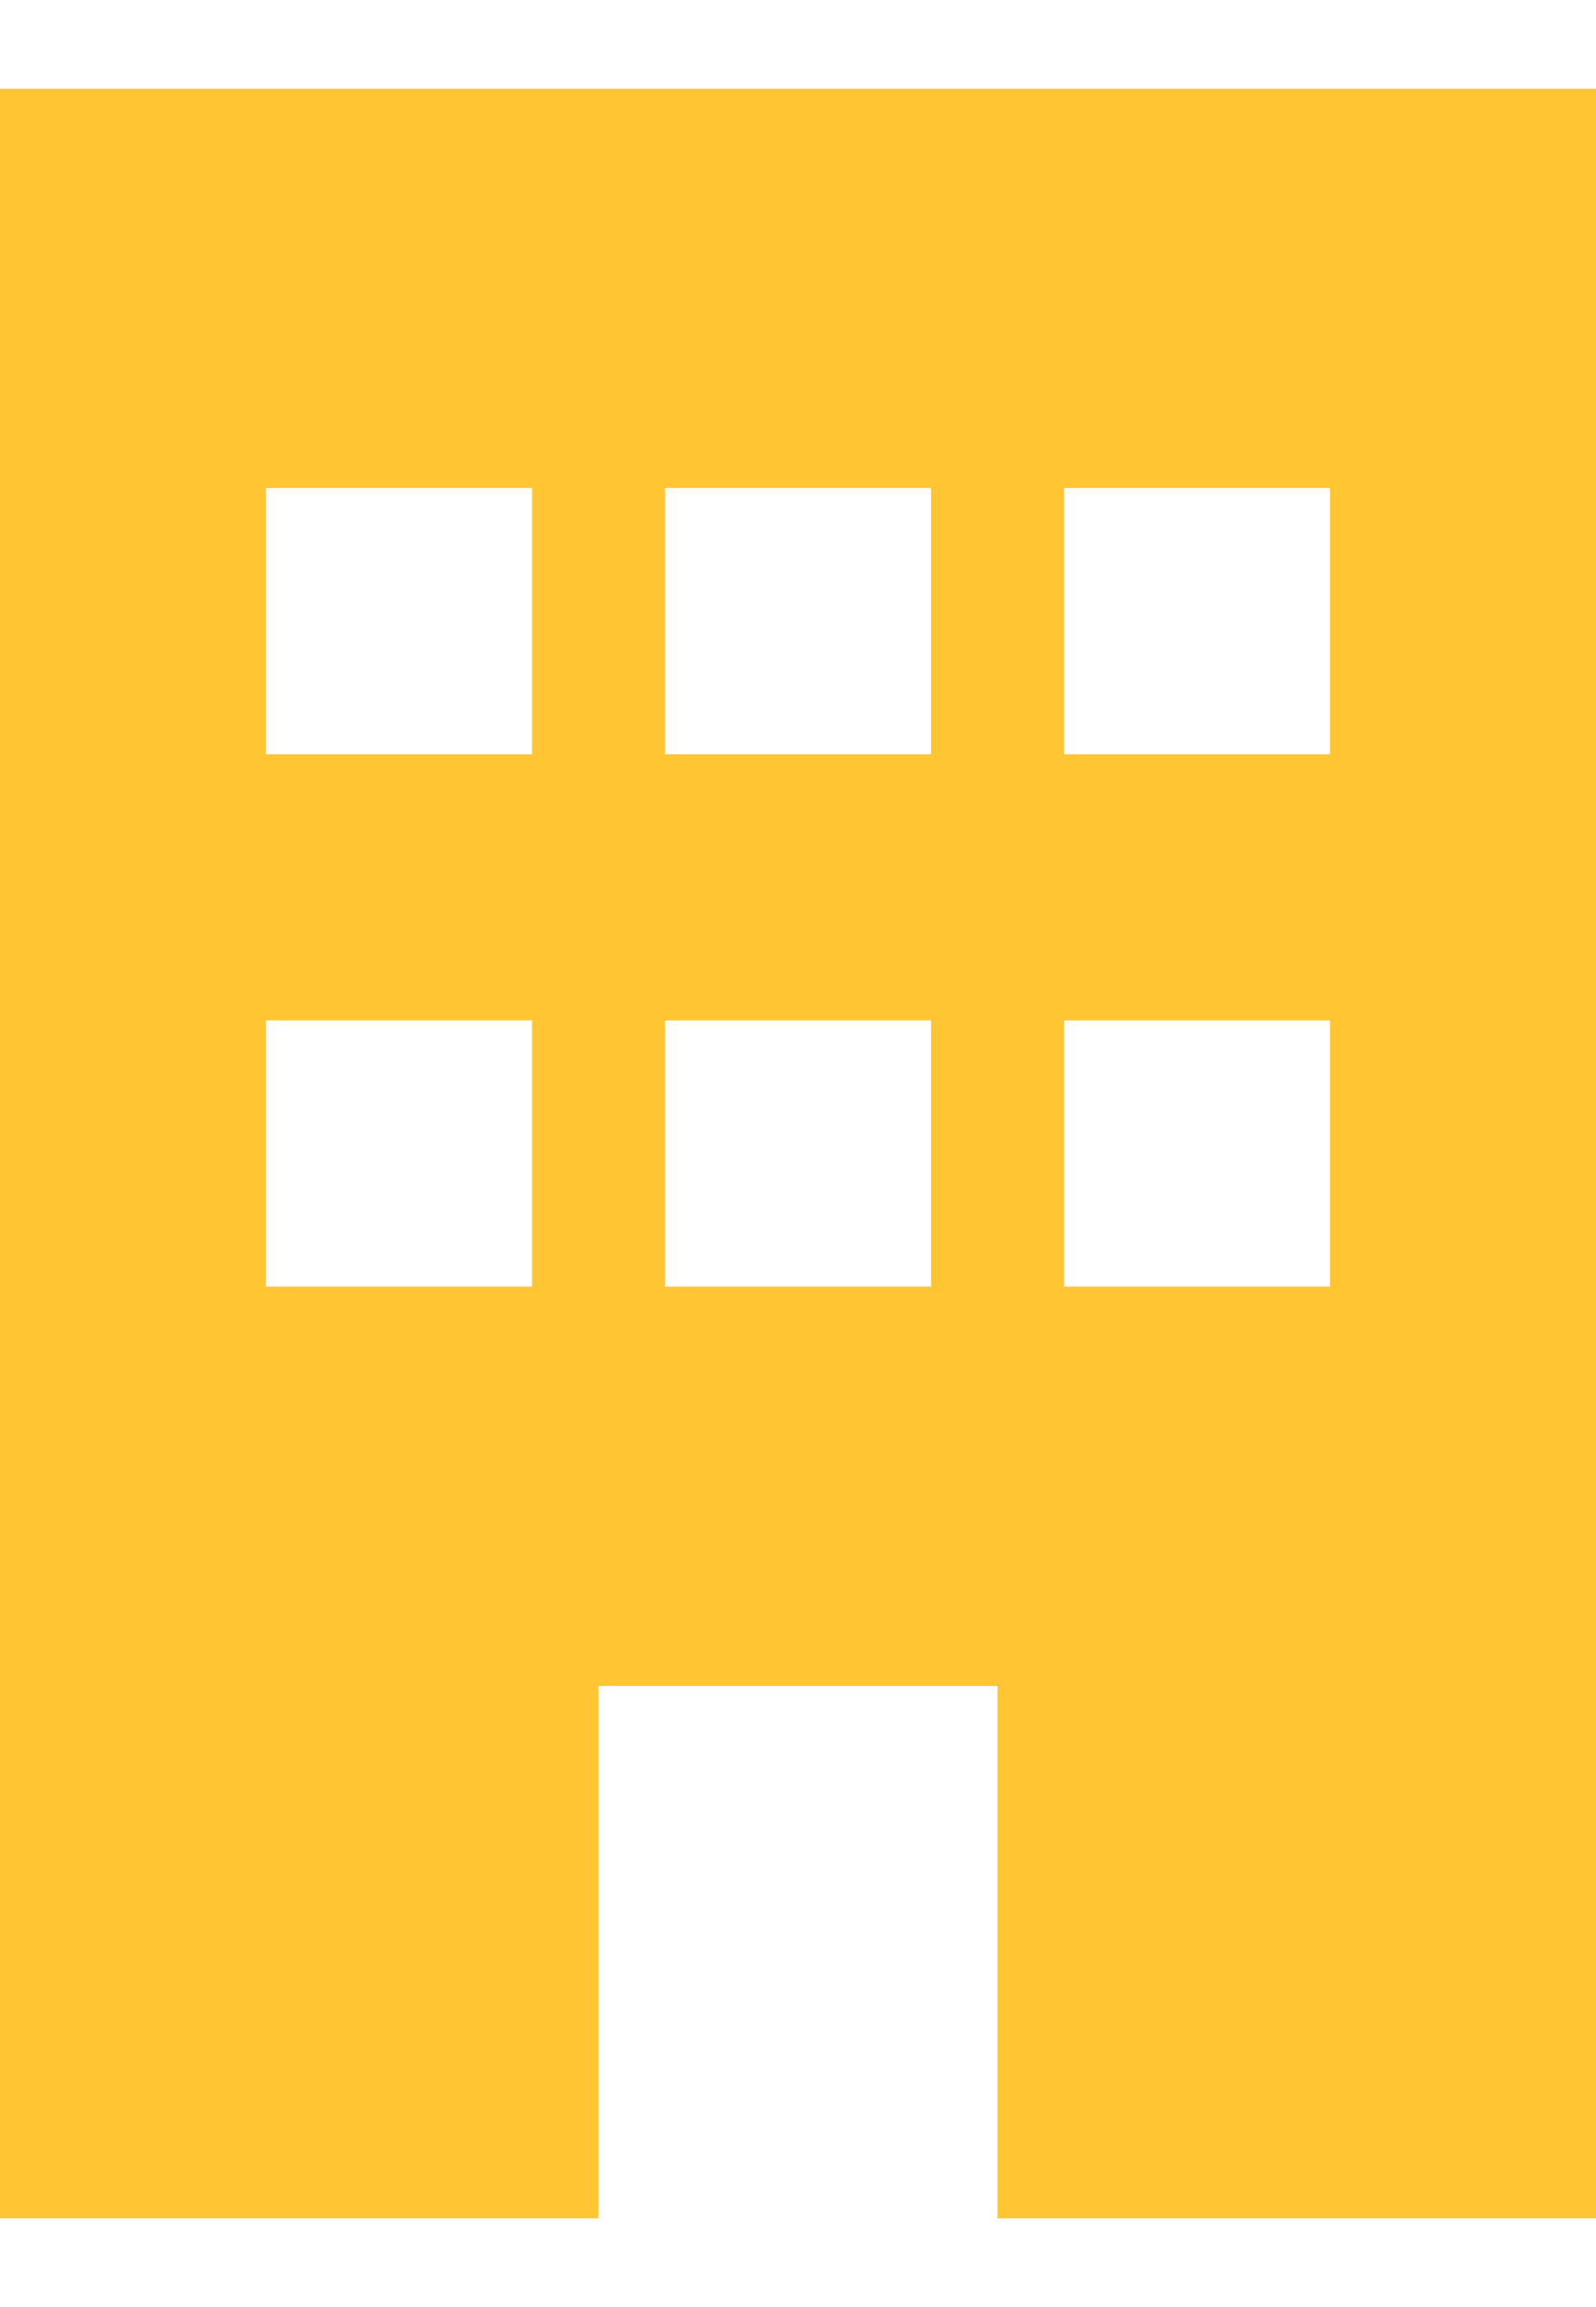 <svg width="9" height="13" viewBox="0 0 9 13" fill="none" xmlns="http://www.w3.org/2000/svg">
<path d="M9 0.5V12.5H5.625V9.5H3.375V12.5H0V0.5H9ZM1.5 5.75V7.25H3V5.75H1.5ZM5.25 5.75H3.75V7.25H5.25V5.75ZM6 5.75V7.25H7.5V5.75H6ZM3 2.75H1.5V4.25H3V2.75ZM3.75 2.75V4.25H5.25V2.75H3.75ZM7.5 2.75H6V4.25H7.5V2.75Z" fill="#FFC533"/>
</svg>
